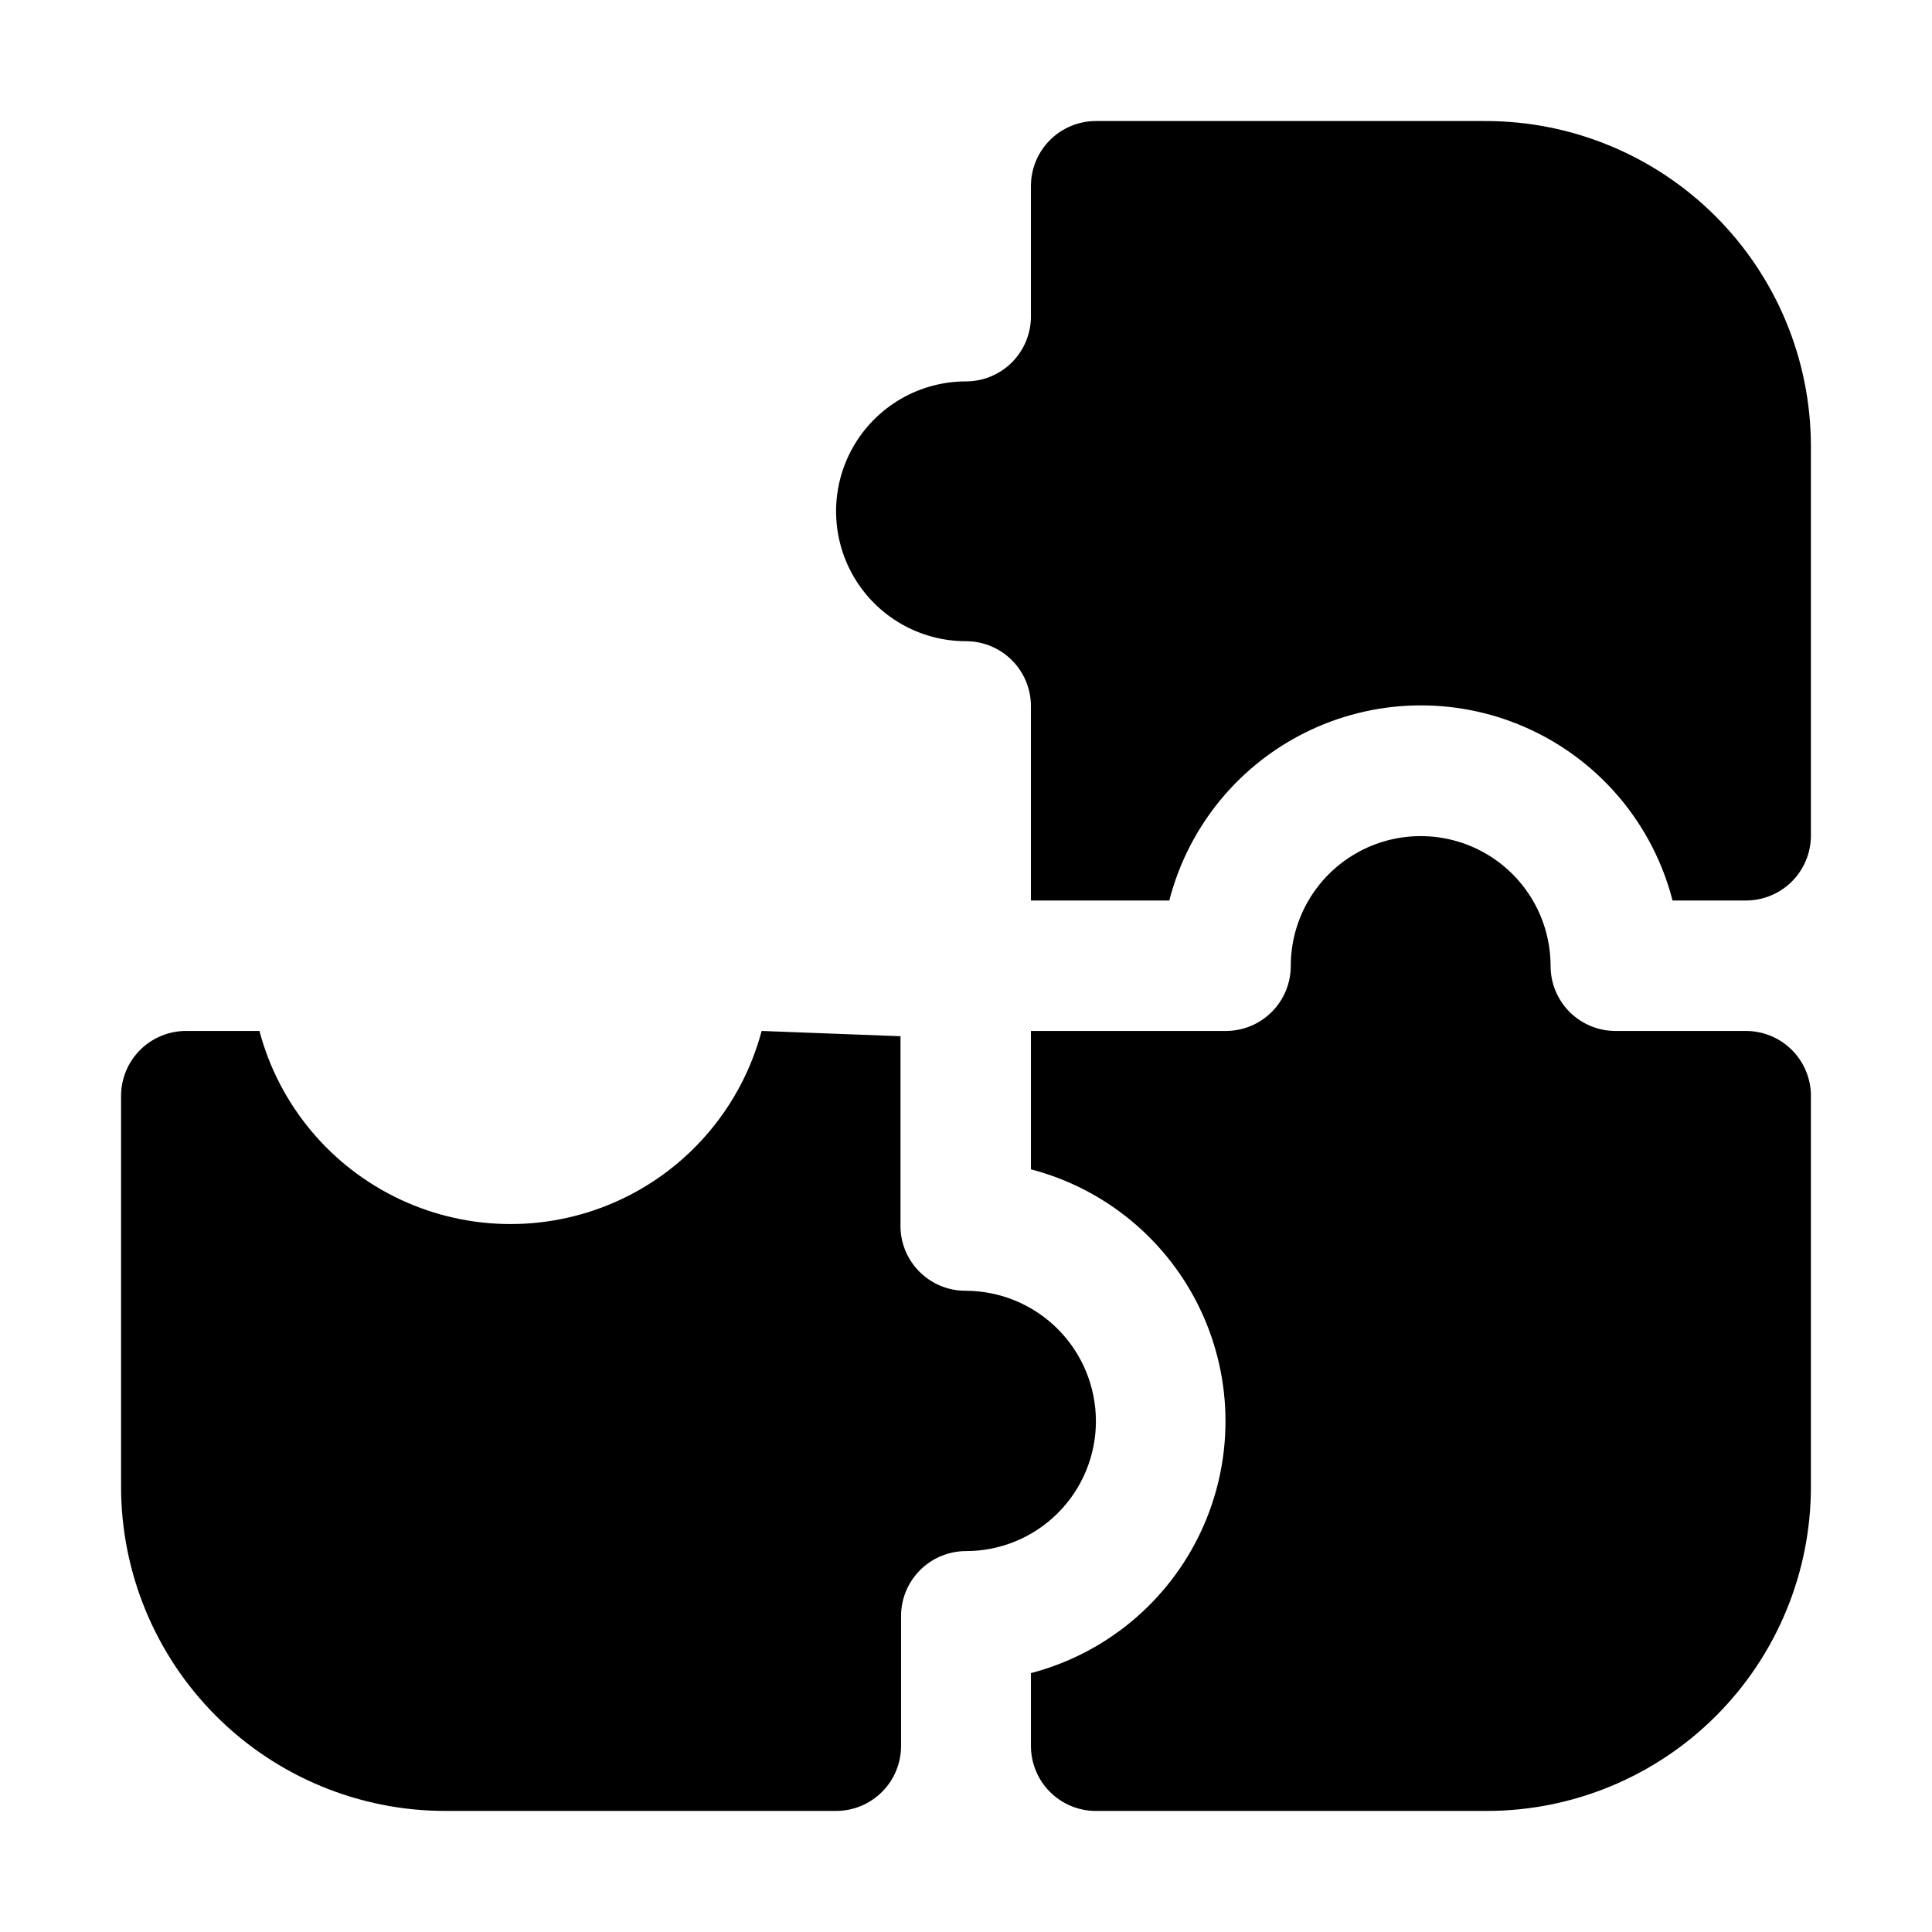 <?xml version="1.0" encoding="UTF-8"?>
<!-- Uploaded to: SVG Repo, www.svgrepo.com, Generator: SVG Repo Mixer Tools -->
<svg fill="#000000" width="800px" height="800px" version="1.1" viewBox="144 144 512 512" xmlns="http://www.w3.org/2000/svg">
 <g fill-rule="evenodd">
  <path d="m623.91 262.15v103.28-0.004c0 4.566-1.812 8.945-5.043 12.172-3.227 3.231-7.606 5.043-12.172 5.043h-19.453c-5.106-19.867-18.809-36.426-37.375-45.156-18.562-8.734-40.055-8.734-58.617 0-18.562 8.73-32.266 25.289-37.375 45.156h-36.668v-51.5c0-4.566-1.812-8.945-5.039-12.172-3.231-3.227-7.609-5.043-12.172-5.043-12.301 0-23.668-6.559-29.816-17.211-6.148-10.652-6.148-23.777 0-34.43 6.148-10.648 17.516-17.211 29.816-17.211 4.562 0 8.941-1.816 12.172-5.043 3.227-3.227 5.039-7.606 5.039-12.172v-34.566c0-4.566 1.816-8.945 5.043-12.172 3.227-3.227 7.606-5.043 12.172-5.043h103.28c22.84 0 44.746 9.062 60.906 25.203 16.164 16.137 25.262 38.027 25.301 60.867z"/>
  <path d="m623.91 434.43v103.28c0.074 22.863-8.965 44.812-25.117 60.988-16.152 16.18-38.09 25.258-60.949 25.219h-103.42c-4.566 0-8.945-1.812-12.172-5.043-3.227-3.227-5.043-7.606-5.043-12.172v-19.312c19.832-5.18 36.332-18.906 45.035-37.465 8.699-18.555 8.699-40.023 0-58.578-8.703-18.559-25.203-32.285-45.035-37.465v-36.668h51.641c4.566 0 8.945-1.812 12.172-5.039 3.231-3.231 5.043-7.609 5.043-12.172 0-12.301 6.562-23.668 17.215-29.816 10.648-6.148 23.773-6.148 34.426 0 10.652 6.148 17.215 17.516 17.215 29.816 0 4.562 1.812 8.941 5.039 12.172 3.231 3.227 7.606 5.039 12.172 5.039h34.426c4.59-0.035 9.004 1.762 12.266 4.992 3.258 3.234 5.09 7.633 5.09 12.223z"/>
  <path d="m434.43 520.63c0 9.129-3.629 17.887-10.082 24.344-6.457 6.457-15.215 10.082-24.344 10.082-4.566 0-8.945 1.816-12.172 5.043-3.231 3.227-5.043 7.606-5.043 12.172v34.426c0 4.566-1.812 8.945-5.043 12.172-3.227 3.231-7.606 5.043-12.172 5.043h-103.42c-22.84 0.035-44.754-9.02-60.902-25.168-16.148-16.148-25.203-38.062-25.168-60.898v-103.42c0-4.566 1.816-8.945 5.043-12.172 3.227-3.227 7.606-5.043 12.172-5.043h19.453c5.234 19.703 18.93 36.074 37.402 44.703 18.469 8.629 39.812 8.629 58.285 0 18.469-8.629 32.168-25 37.402-44.703l36.805 1.398v49.543c-0.191 4.711 1.559 9.293 4.836 12.68 3.281 3.383 7.805 5.277 12.52 5.234 9.141 0.035 17.898 3.695 24.352 10.172 6.453 6.481 10.074 15.25 10.074 24.395z"/>
 </g>
</svg>